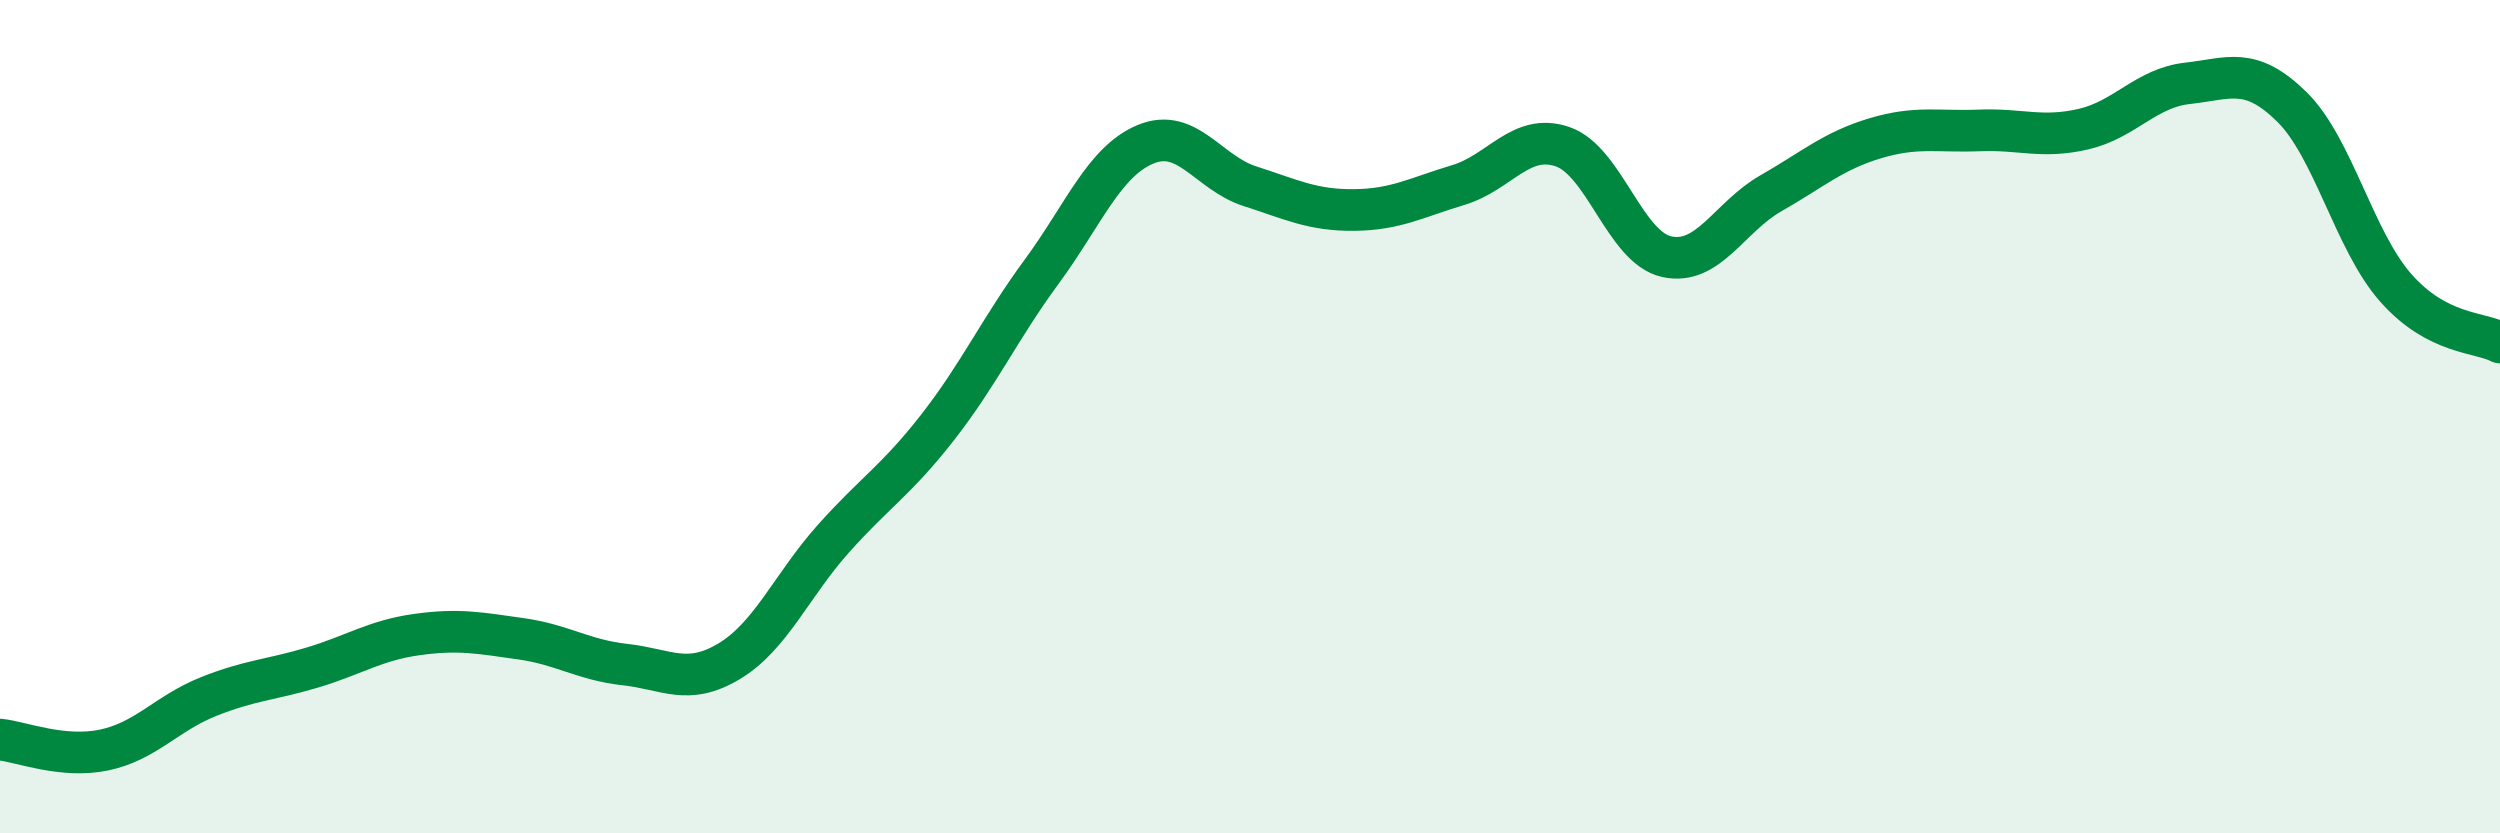 
    <svg width="60" height="20" viewBox="0 0 60 20" xmlns="http://www.w3.org/2000/svg">
      <path
        d="M 0,17.75 C 0.5,17.8 1.5,18.21 2.5,18 C 3.5,17.79 4,17.12 5,16.72 C 6,16.32 6.5,16.32 7.5,16.02 C 8.5,15.72 9,15.37 10,15.23 C 11,15.09 11.5,15.19 12.5,15.33 C 13.5,15.47 14,15.84 15,15.95 C 16,16.06 16.5,16.47 17.5,15.87 C 18.5,15.27 19,14.05 20,12.93 C 21,11.81 21.5,11.54 22.5,10.26 C 23.5,8.98 24,7.88 25,6.52 C 26,5.16 26.5,3.87 27.5,3.46 C 28.5,3.05 29,4.15 30,4.47 C 31,4.79 31.5,5.05 32.5,5.04 C 33.5,5.03 34,4.74 35,4.44 C 36,4.14 36.5,3.18 37.5,3.52 C 38.5,3.86 39,5.94 40,6.16 C 41,6.38 41.5,5.21 42.5,4.64 C 43.5,4.07 44,3.62 45,3.32 C 46,3.02 46.5,3.17 47.5,3.13 C 48.5,3.09 49,3.33 50,3.1 C 51,2.87 51.5,2.11 52.5,2 C 53.5,1.89 54,1.58 55,2.56 C 56,3.54 56.5,5.78 57.5,6.91 C 58.5,8.04 59.5,7.96 60,8.22L60 20L0 20Z"
        fill="#008740"
        opacity="0.1"
        stroke-linecap="round"
        stroke-linejoin="round"
      />
      <path
        d="M 0,17.75 C 0.5,17.8 1.5,18.21 2.5,18 C 3.5,17.79 4,17.12 5,16.72 C 6,16.32 6.5,16.32 7.5,16.02 C 8.5,15.72 9,15.37 10,15.23 C 11,15.09 11.5,15.19 12.5,15.33 C 13.5,15.47 14,15.84 15,15.95 C 16,16.06 16.5,16.47 17.5,15.87 C 18.5,15.27 19,14.05 20,12.93 C 21,11.81 21.5,11.54 22.5,10.26 C 23.5,8.98 24,7.88 25,6.52 C 26,5.16 26.5,3.87 27.5,3.46 C 28.5,3.05 29,4.15 30,4.47 C 31,4.79 31.5,5.05 32.5,5.04 C 33.5,5.03 34,4.74 35,4.44 C 36,4.14 36.5,3.18 37.5,3.52 C 38.5,3.86 39,5.94 40,6.16 C 41,6.38 41.5,5.21 42.5,4.64 C 43.5,4.07 44,3.62 45,3.32 C 46,3.02 46.5,3.17 47.5,3.13 C 48.5,3.09 49,3.33 50,3.1 C 51,2.87 51.5,2.11 52.5,2 C 53.5,1.89 54,1.58 55,2.56 C 56,3.54 56.5,5.78 57.5,6.91 C 58.5,8.04 59.5,7.96 60,8.22"
        stroke="#008740"
        stroke-width="1"
        fill="none"
        stroke-linecap="round"
        stroke-linejoin="round"
      />
    </svg>
  